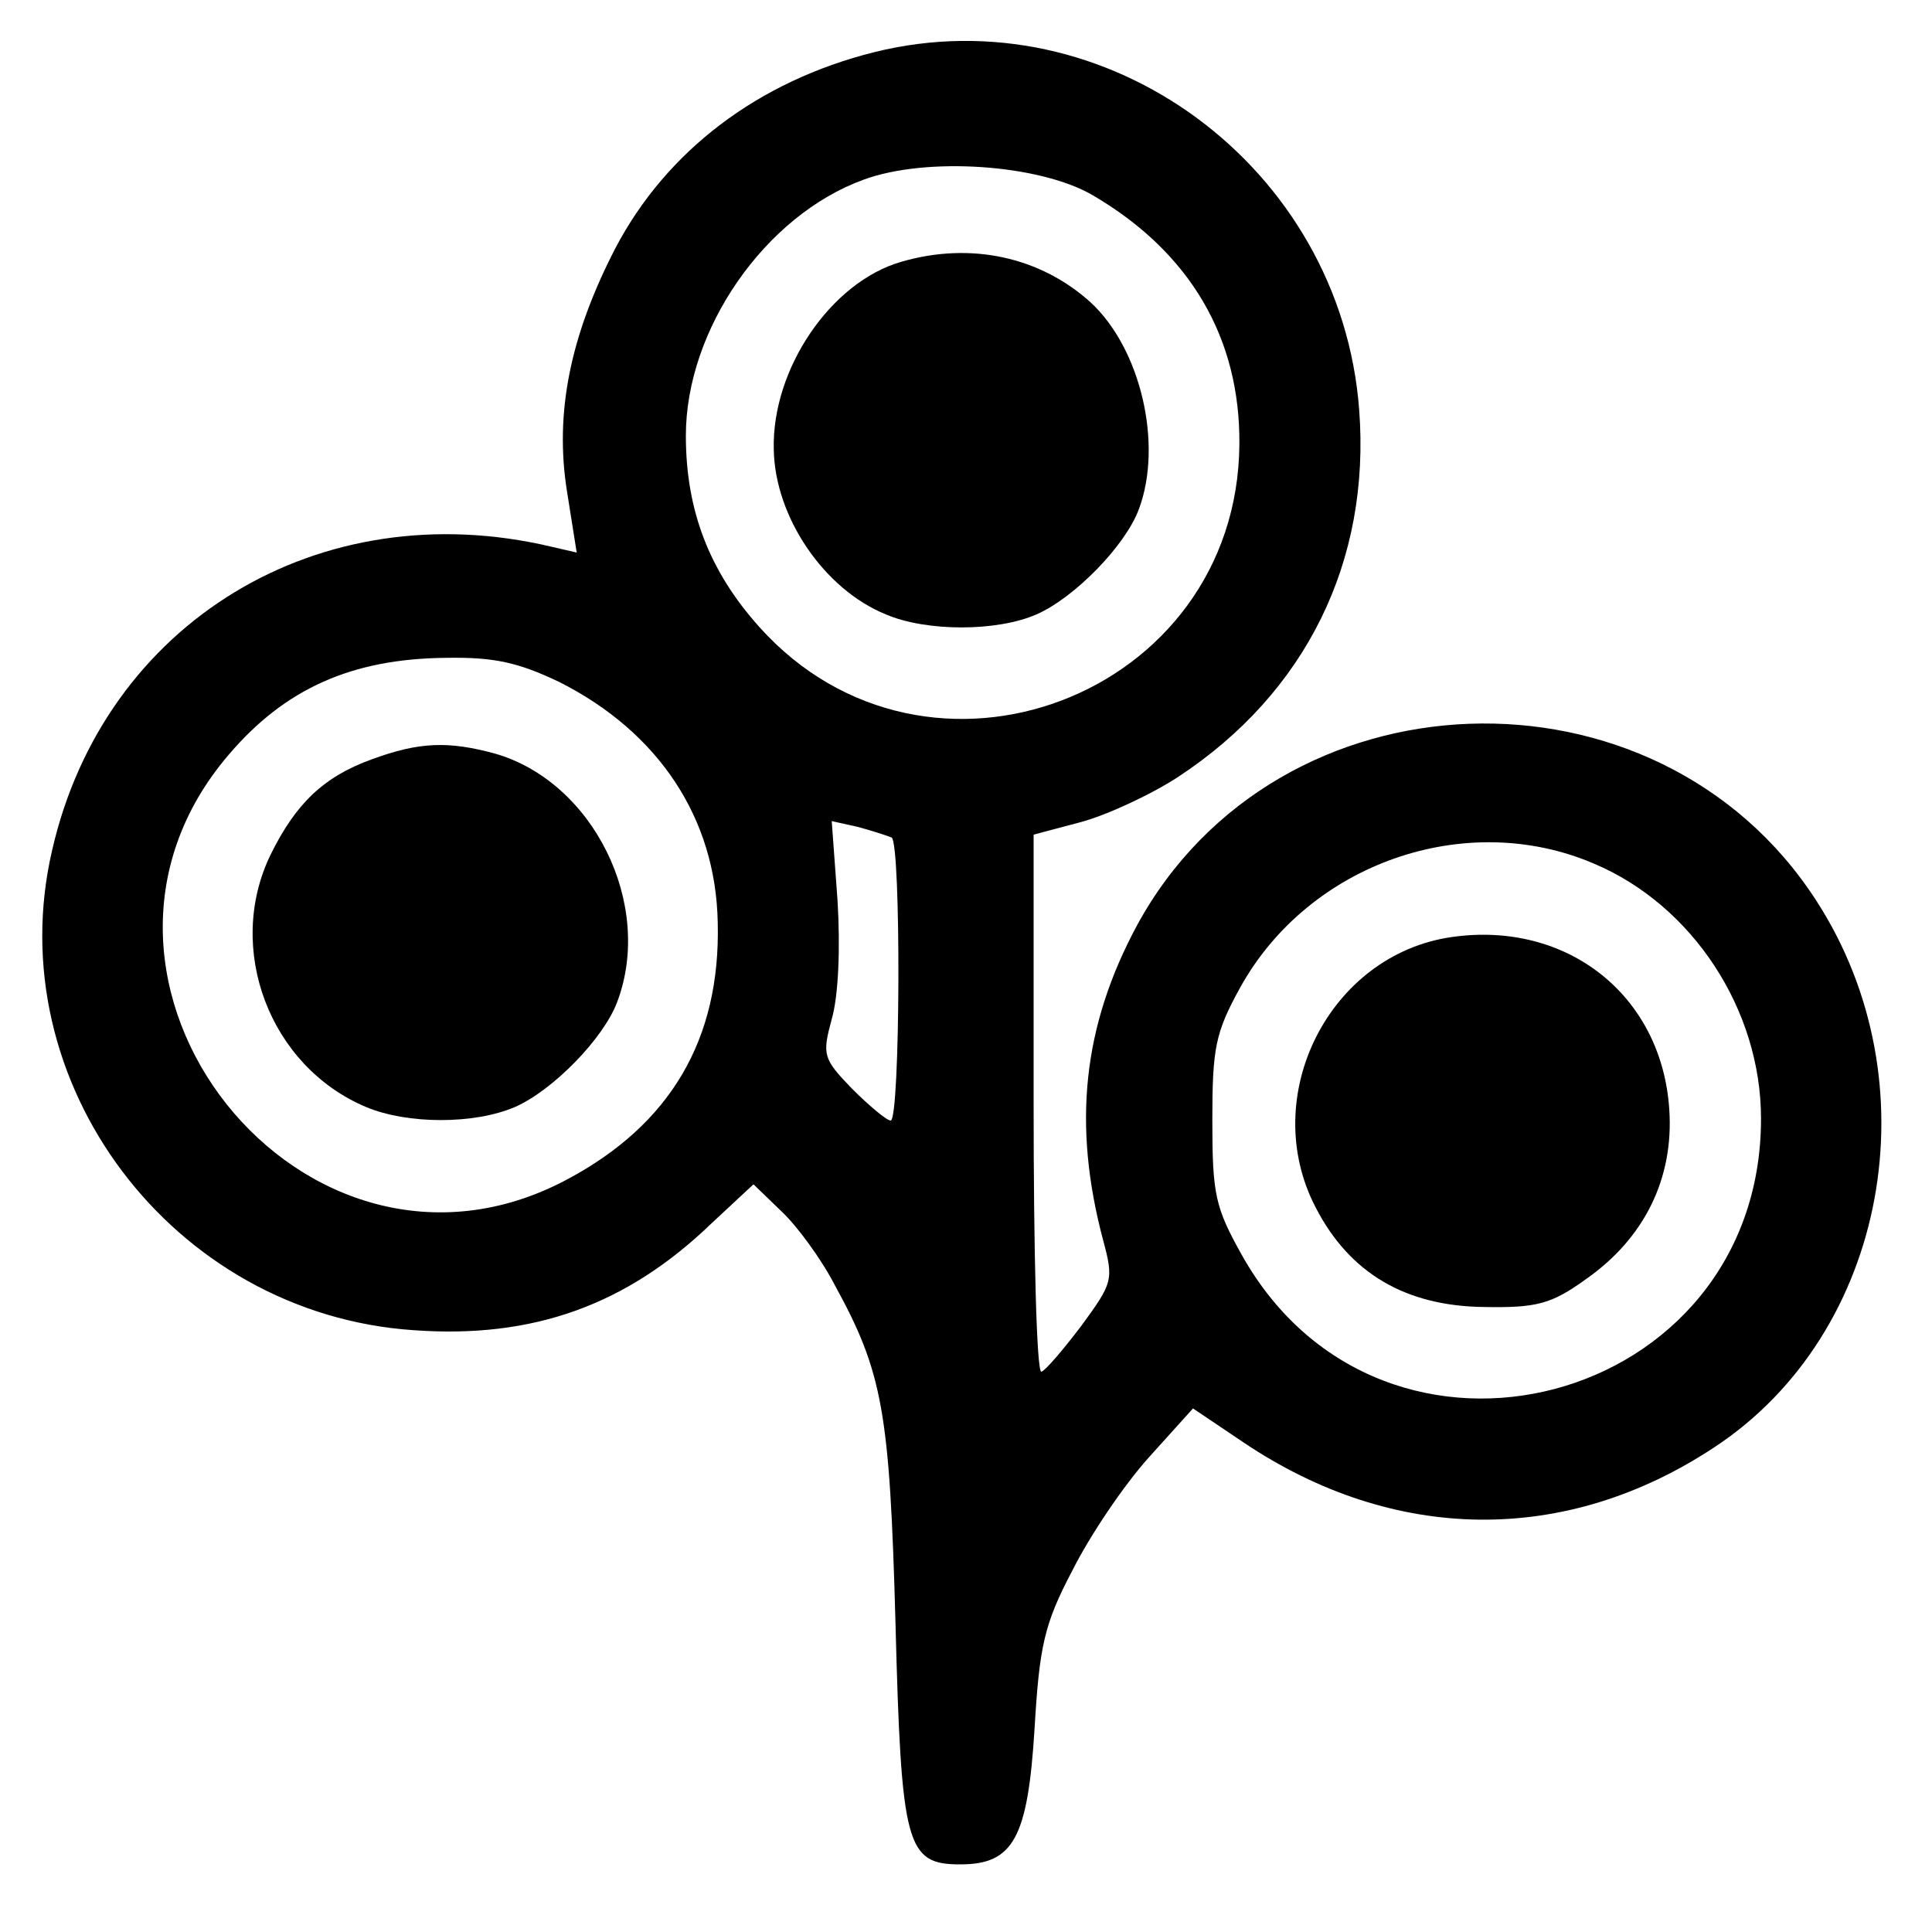 <?xml version="1.0" standalone="no"?>
<!DOCTYPE svg PUBLIC "-//W3C//DTD SVG 20010904//EN"
 "http://www.w3.org/TR/2001/REC-SVG-20010904/DTD/svg10.dtd">
<svg version="1.0" xmlns="http://www.w3.org/2000/svg"
 width="200pt" height="200pt" viewBox="0 0 200 200"
 preserveAspectRatio="xMidYMid meet">
<g transform="translate(0,200) scale(0.1,-0.1)"
fill="#000000" stroke="none">
<path d="M905 1946 c-120 -30 -215 -102 -268 -203 -47 -91 -63 -171 -50 -252
l10 -63 -26 6 c-240 57 -463 -78 -517 -314 -56 -240 124 -480 374 -497 124 -9
221 26 309 111 l43 40 29 -28 c16 -15 41 -49 55 -76 50 -91 57 -132 63 -350 6
-231 11 -250 67 -250 55 0 70 27 77 141 5 85 10 108 39 163 18 36 53 88 79
117 l46 51 52 -35 c156 -105 334 -107 488 -5 179 118 227 378 105 566 -165
255 -558 241 -703 -26 -56 -104 -67 -206 -35 -326 11 -41 10 -44 -23 -89 -19
-25 -37 -46 -41 -47 -5 0 -8 125 -8 278 l0 278 49 13 c26 7 72 28 101 47 132
87 199 223 187 380 -19 251 -261 430 -502 370z m226 -148 c101 -59 153 -148
152 -258 -2 -261 -323 -383 -497 -189 -52 58 -76 121 -76 198 0 110 82 228
184 265 65 24 182 16 237 -16z m-552 -504 c103 -52 162 -141 164 -249 3 -121
-49 -209 -156 -266 -272 -145 -551 206 -350 440 58 68 127 99 224 100 51 1 76
-5 118 -25z m344 -161 c10 -6 9 -293 -1 -293 -4 0 -22 15 -40 33 -30 31 -31
35 -21 72 7 24 9 74 6 123 l-6 82 27 -6 c15 -4 30 -9 35 -11z m727 -27 c102
-43 173 -151 173 -264 0 -298 -391 -401 -537 -142 -28 50 -31 63 -31 140 0 75
3 91 29 138 71 128 233 185 366 128z"/>
<path d="M933 1729 c-73 -21 -134 -111 -132 -194 1 -70 52 -145 116 -171 42
-18 115 -18 156 0 39 17 92 71 106 109 25 67 2 166 -50 214 -52 47 -124 63
-196 42z"/>
<path d="M385 1214 c-50 -18 -79 -46 -105 -99 -47 -97 -1 -219 99 -261 43 -18
112 -18 154 0 39 17 92 71 106 109 38 101 -25 228 -127 257 -48 13 -78 12
-127 -6z"/>
<path d="M1503 1030 c-127 -18 -201 -165 -141 -280 35 -68 93 -102 174 -103
55 -1 70 3 106 29 60 42 91 104 86 176 -8 118 -106 195 -225 178z"/>
</g>
</svg>

